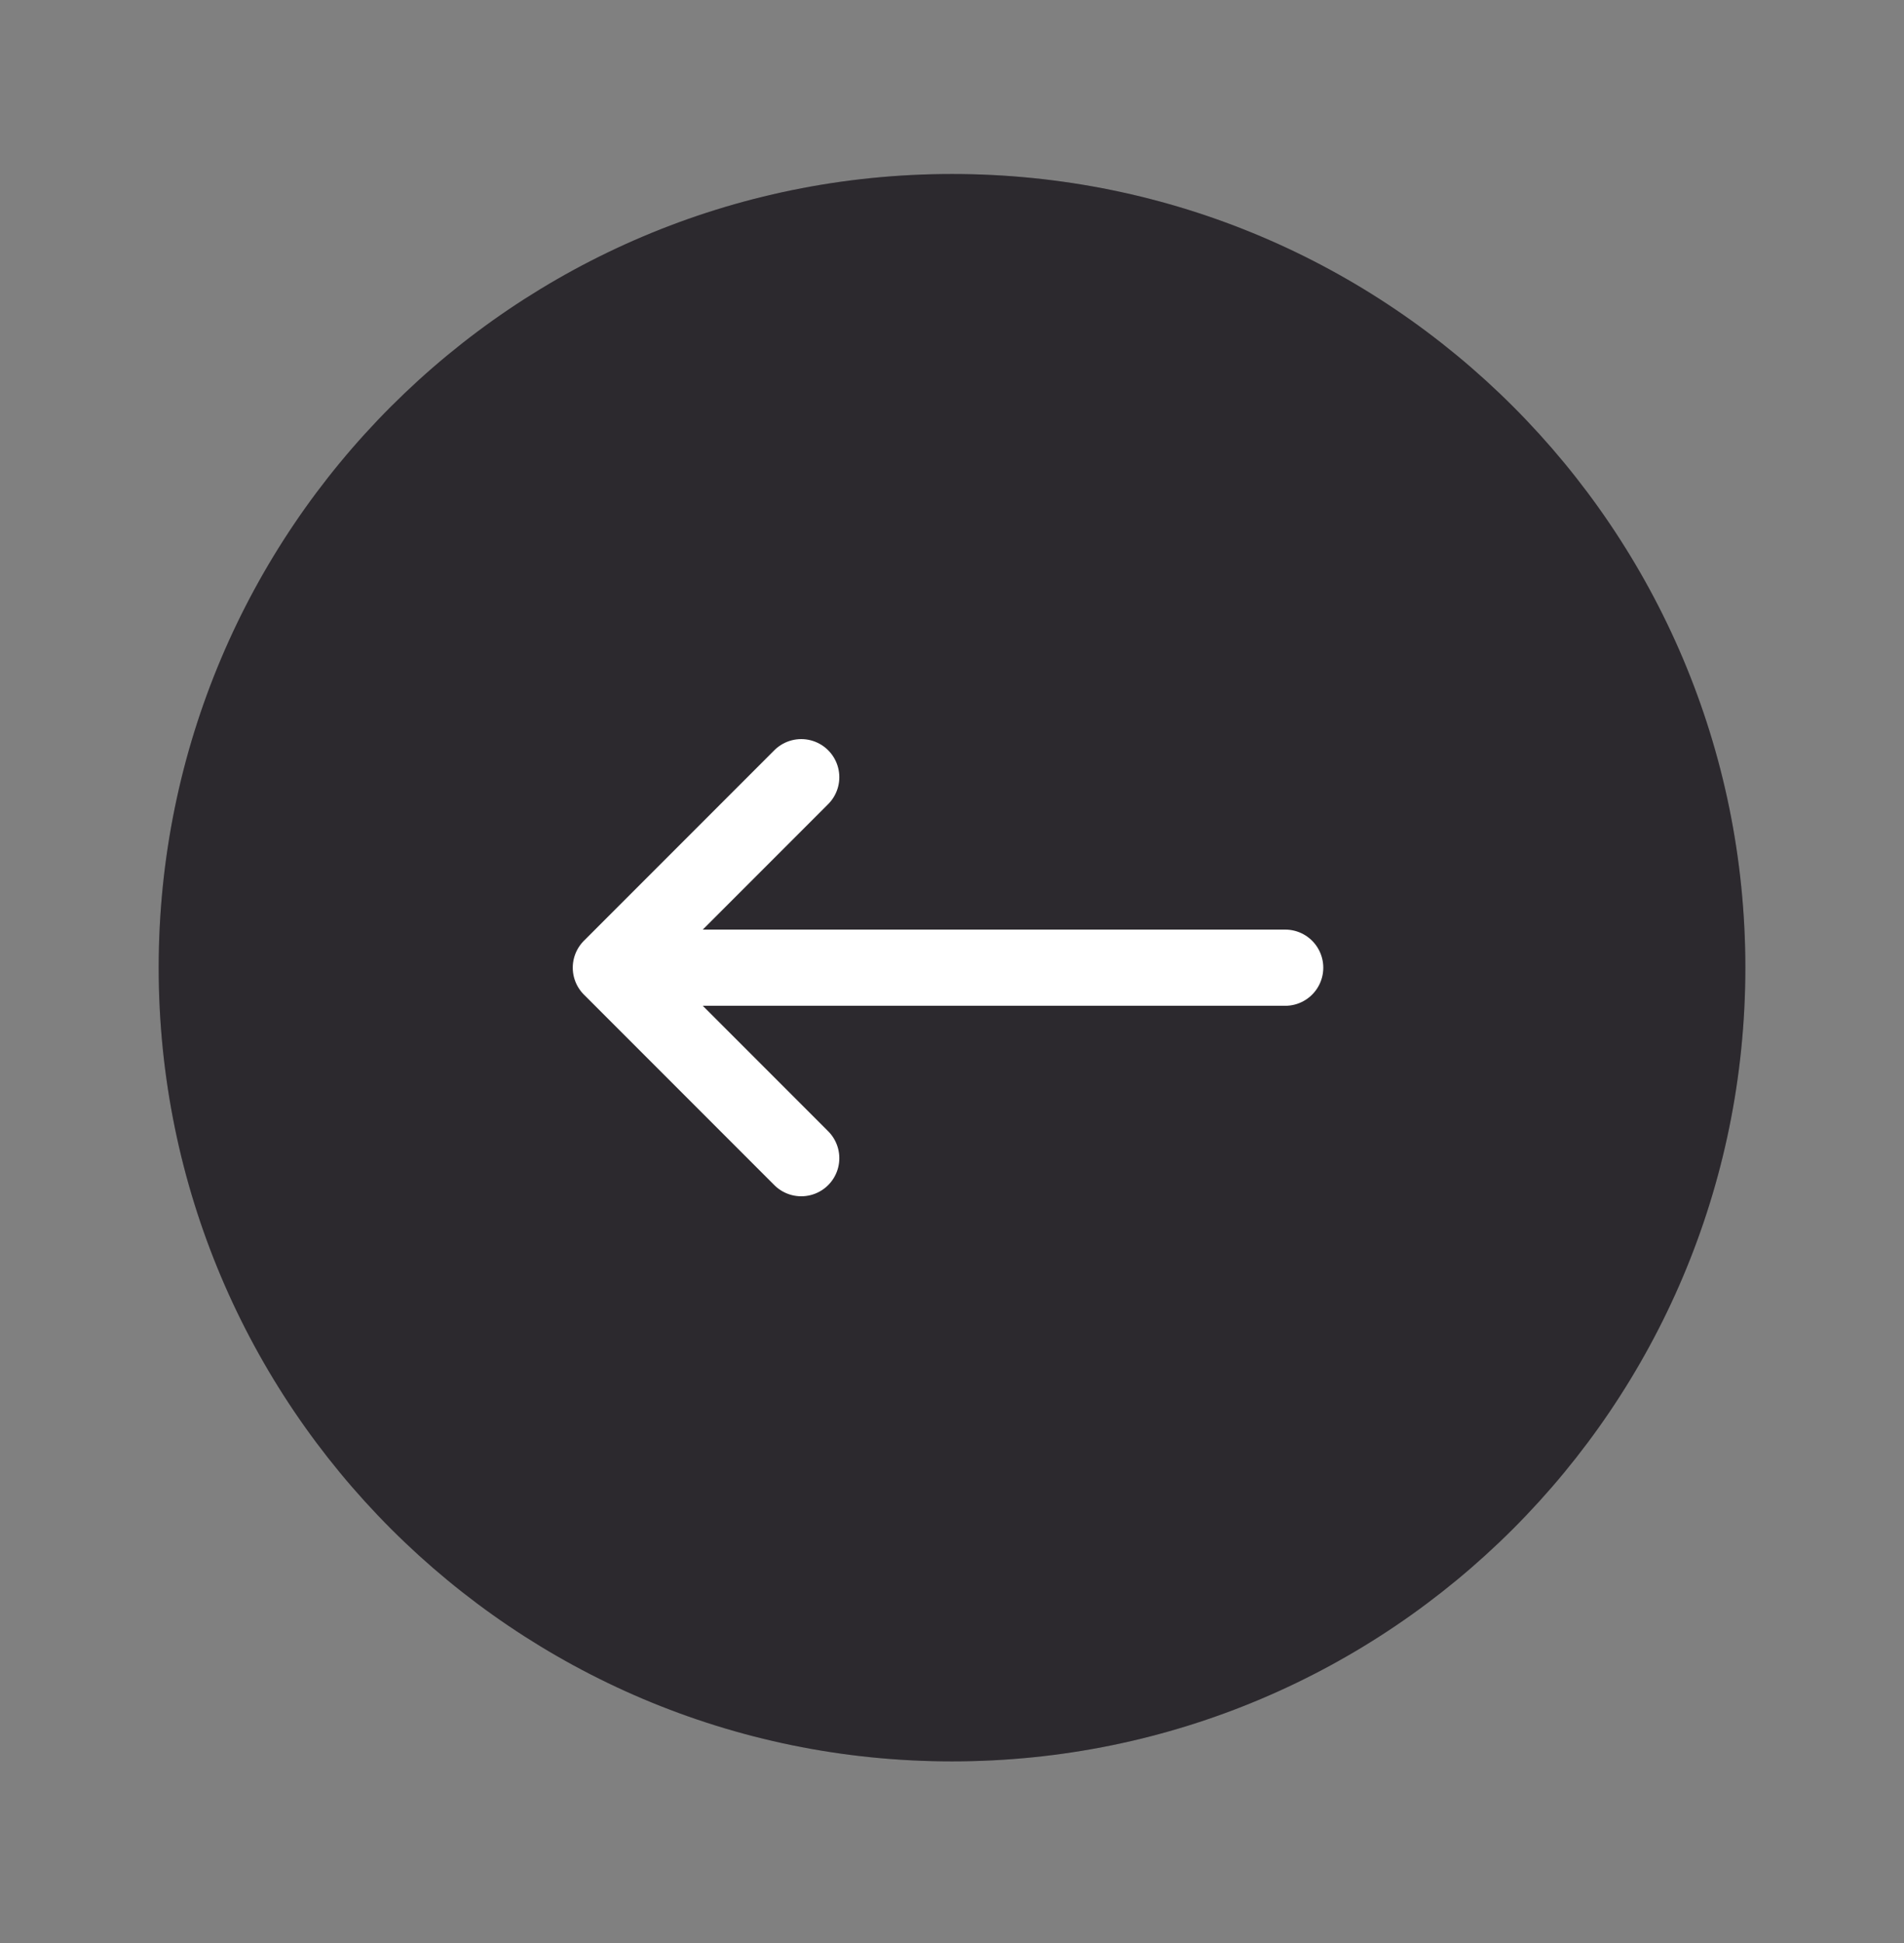 <svg width="50" height="51" viewBox="0 0 50 51" fill="none" xmlns="http://www.w3.org/2000/svg">
<rect x="0" y="0" width="50" height="51" fill="#808080" stroke="none"/>
<path d="M25.001 4.567C13.495 4.567 4.167 13.894 4.167 25.4C4.167 36.906 13.495 46.233 25.001 46.233C36.507 46.233 45.834 36.906 45.834 25.4C45.834 13.894 36.507 4.567 25.001 4.567Z" fill="#37333A"/>
<path d="M25.001 4.567C13.495 4.567 4.167 13.894 4.167 25.4C4.167 36.906 13.495 46.233 25.001 46.233C36.507 46.233 45.834 36.906 45.834 25.4C45.834 13.894 36.507 4.567 25.001 4.567Z" fill="black" fill-opacity="0.2"/>
<path d="M21.041 20.4L16.041 25.4L21.041 30.4" stroke="white" stroke-width="2" stroke-linecap="round" stroke-linejoin="round"/>
<path d="M33.75 25.4L17.083 25.4" stroke="white" stroke-width="2" stroke-linecap="round" stroke-linejoin="round"/>
</svg>
